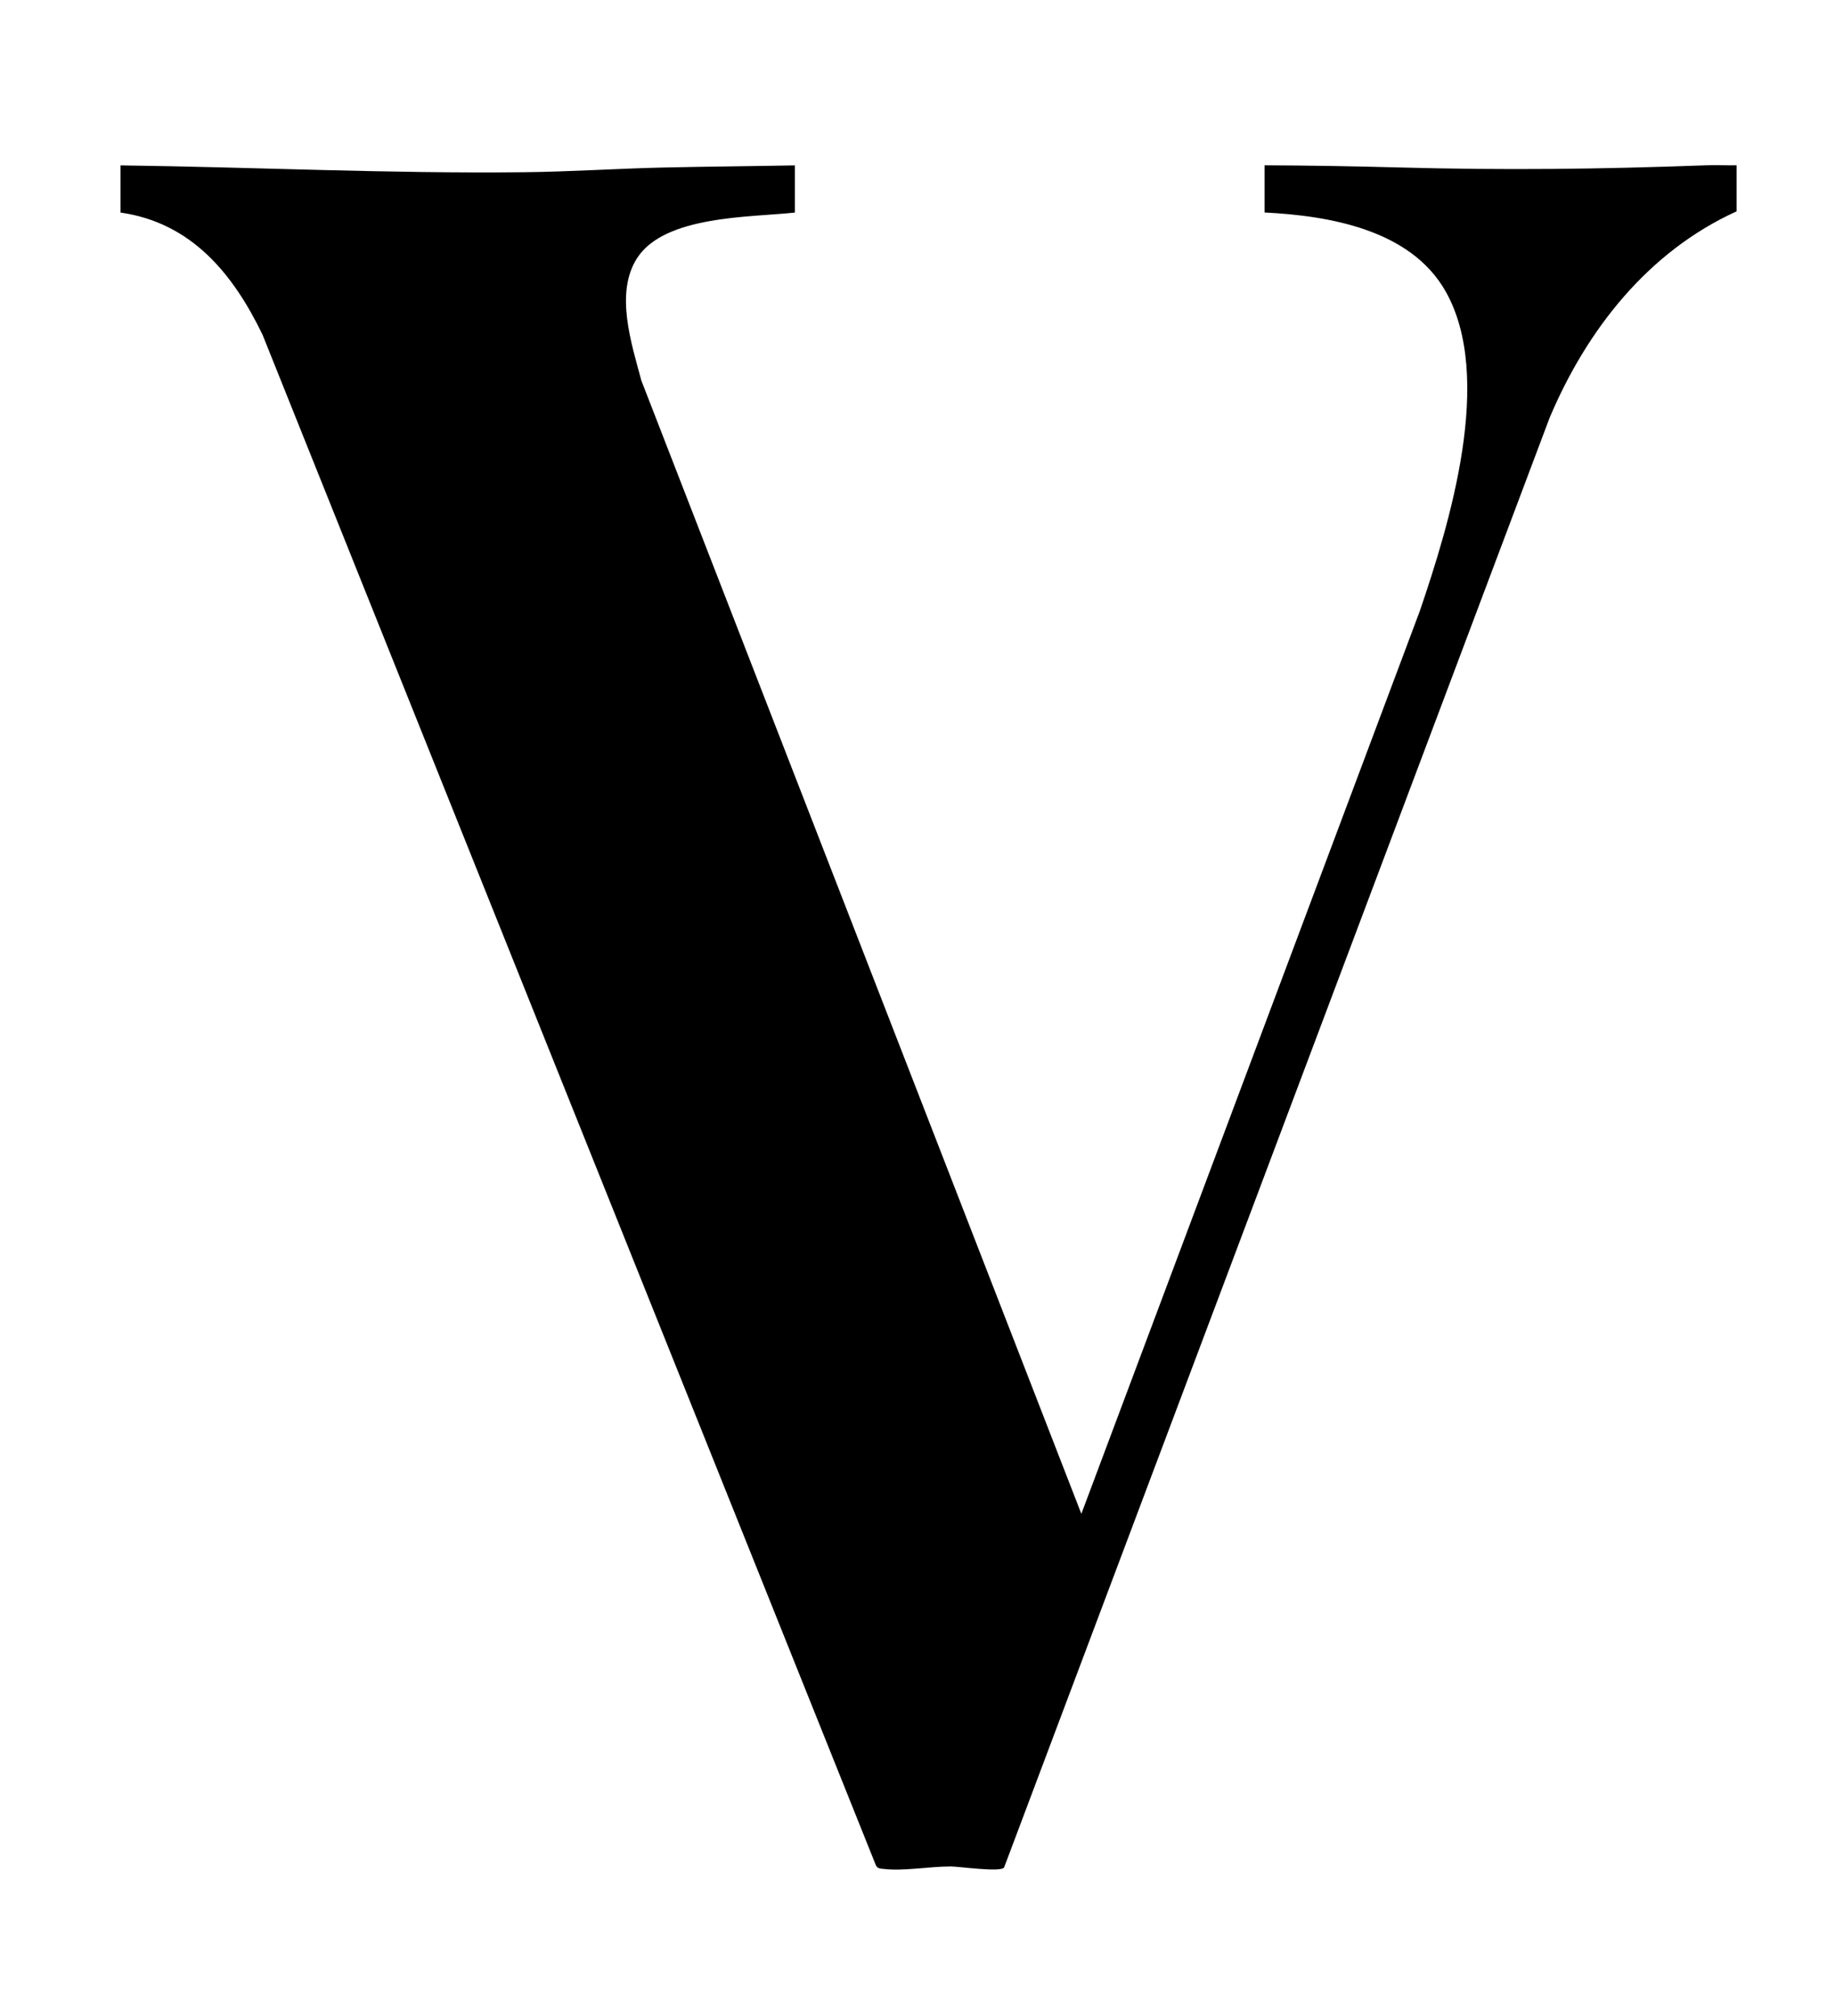<?xml version="1.0" encoding="UTF-8"?><svg id="Layer_1" xmlns="http://www.w3.org/2000/svg" viewBox="0 0 195.93 215.31"><path d="M12.87,17.66c14.38.19,28.7.89,43.09.73,4.9-.05,9.95-.39,14.86-.5s9.37-.14,14.05-.23v5.04c-4.8.52-13.91.3-16.85,4.87-2.39,3.73-.59,9.13.46,13.07l46.98,121.02,36.12-96.36c3.22-9.43,7.99-25.01,2.76-34.21-3.74-6.57-12.39-8.05-19.32-8.4v-5.04c4.78.02,9.52.1,14.29.23,11.4.31,21.48.19,32.87-.23,1.08-.04,2.16.02,3.24,0v4.92c-9.45,4.3-15.99,12.64-19.96,22.04l-58.25,154.82c-.36.53-4.75-.1-5.66-.11-2.32-.01-5.02.52-7.22.26-.34-.04-.63-.02-.81-.39L28.03,35.74c-3.14-6.5-7.59-11.96-15.16-13.04v-5.04Z"/></svg>